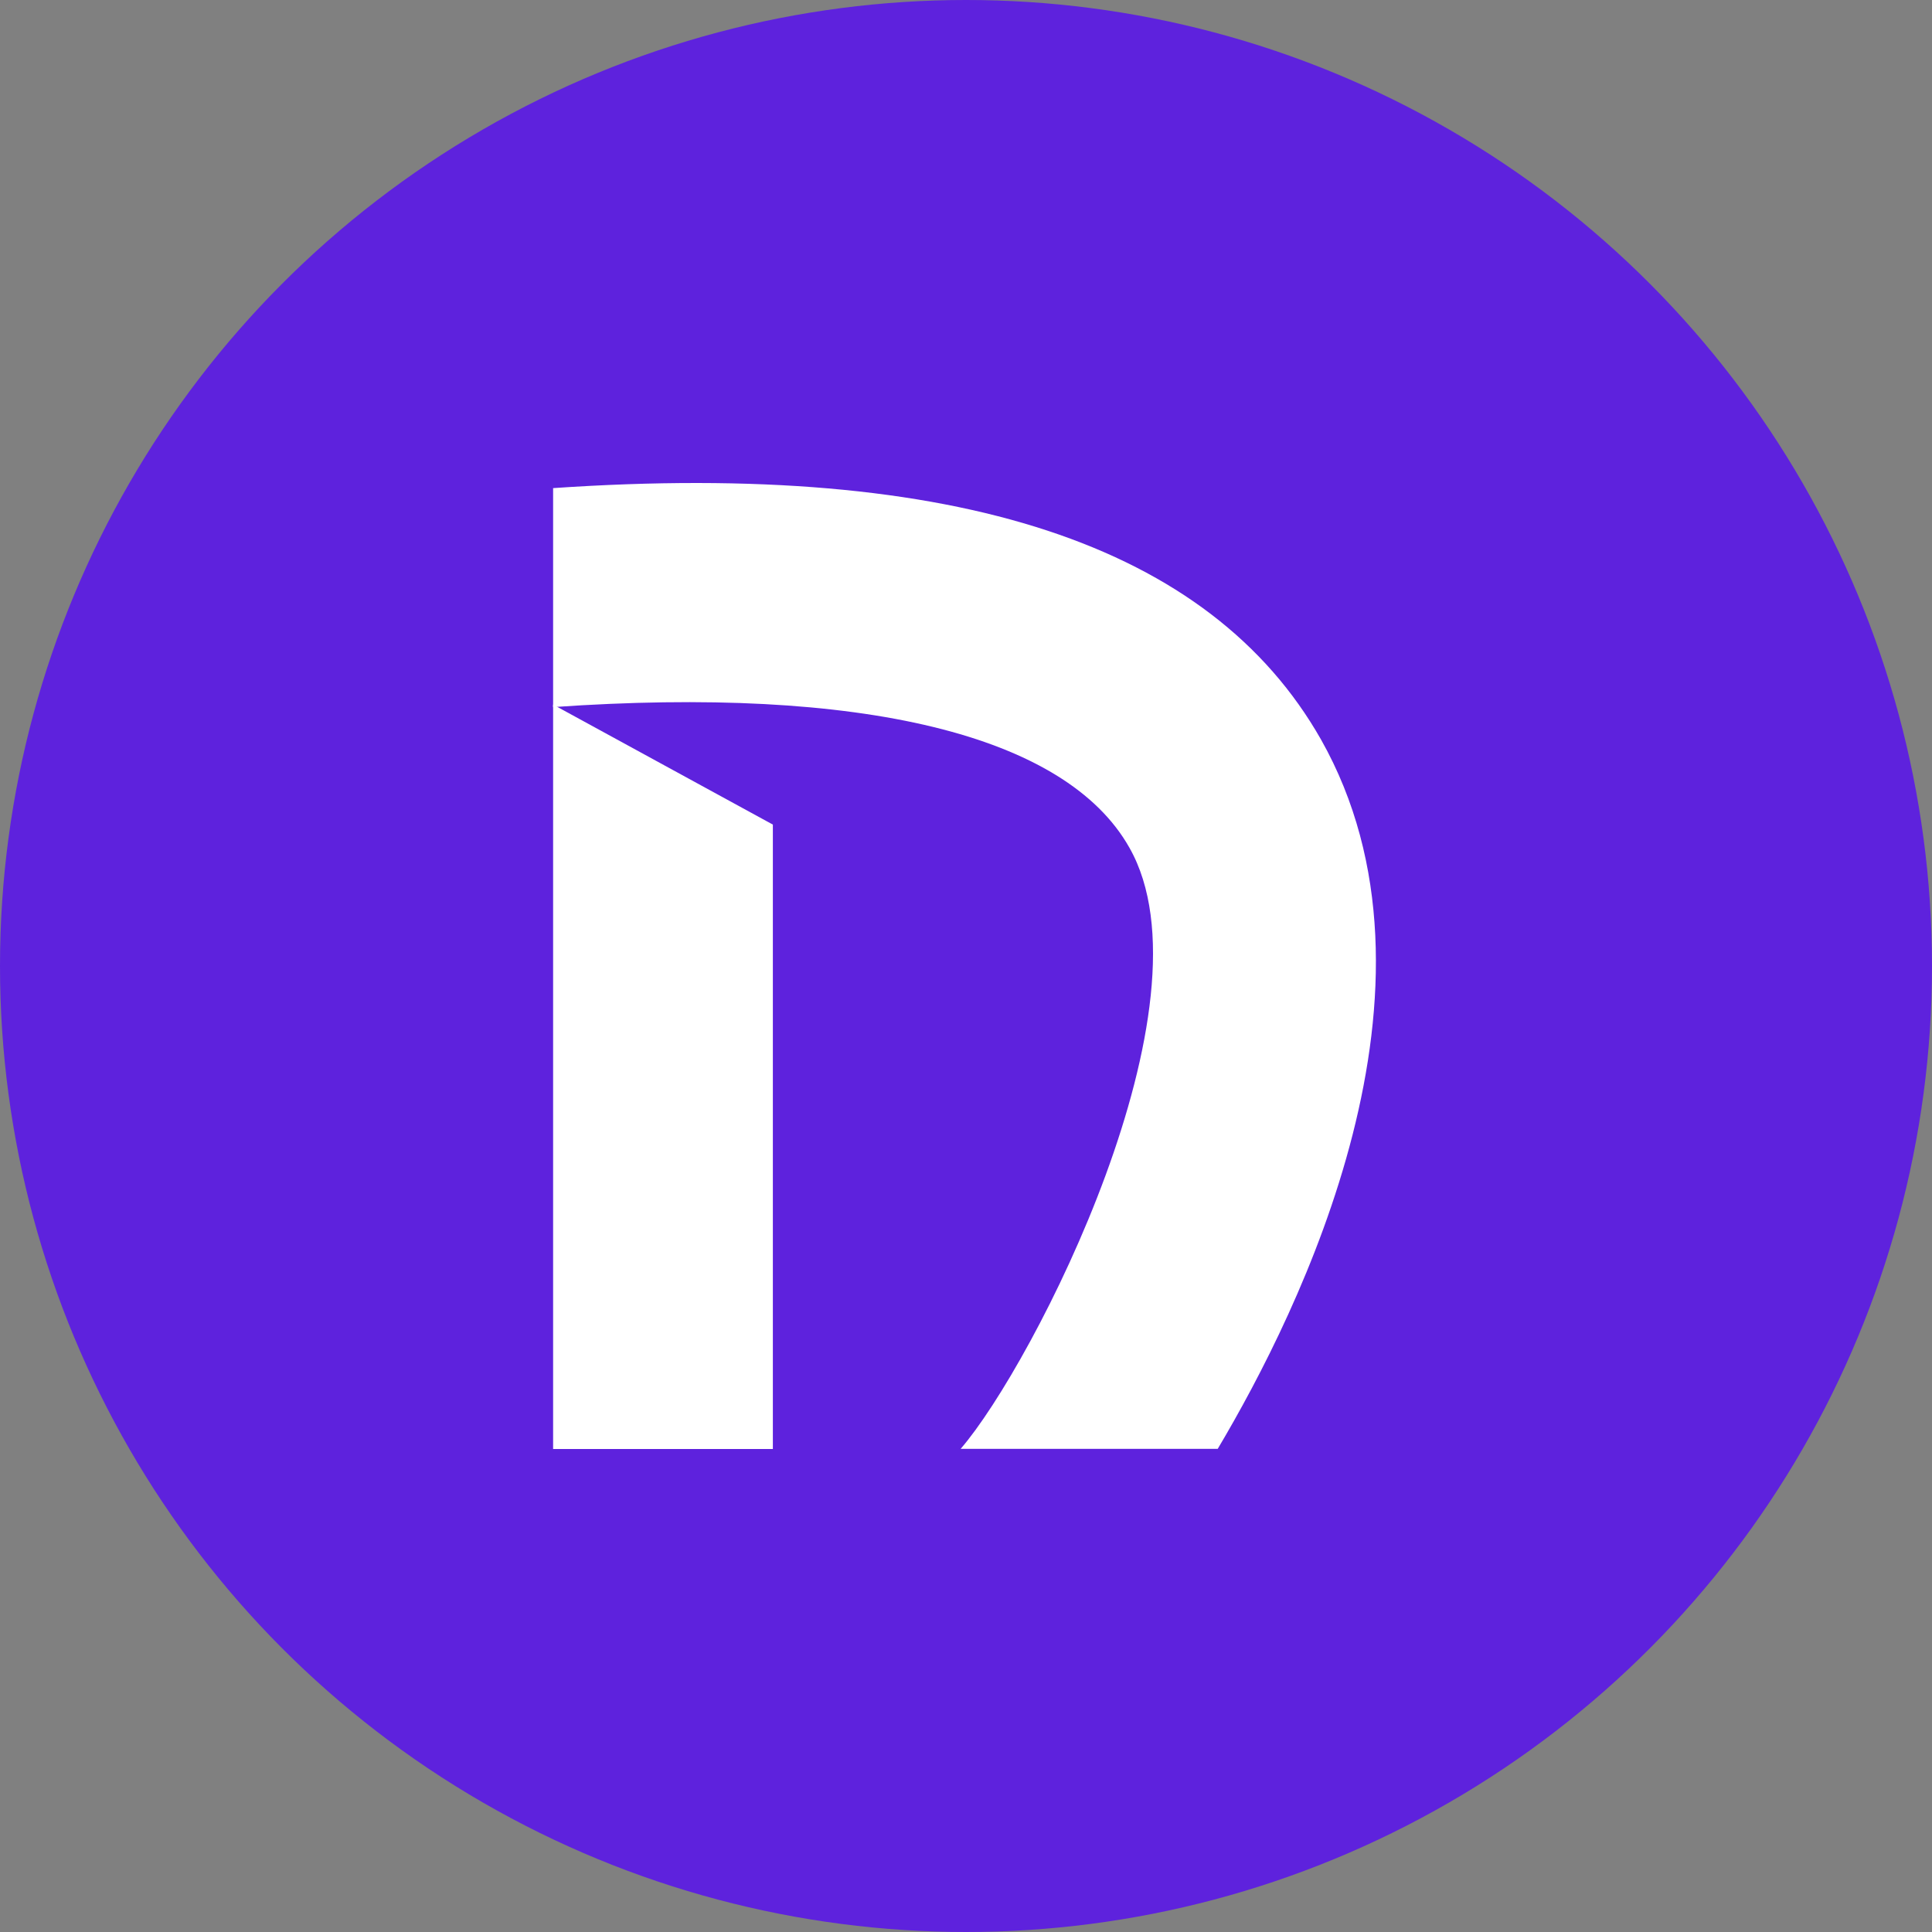 <svg width="280" height="280" viewBox="0 0 280 280" fill="none" xmlns="http://www.w3.org/2000/svg">
<rect x="0" y="0" width="280" height="280" fill="#808080" stroke="none"/>
<circle cx="140" cy="140" r="140" fill="#5E22DD"/>
<path d="M176.481 209.979H139.222C149.794 197.751 176.543 145.459 163.678 122.846C154.443 106.475 124.868 99.353 80.161 102.478V70.741C138.758 66.73 175.463 79.027 191.452 107.182C211.64 142.979 188.452 189.853 176.481 209.979Z" fill="white"/>
<path d="M80.161 210H112.009V119.507L80.161 102.118V210Z" fill="white"/>
</svg>
